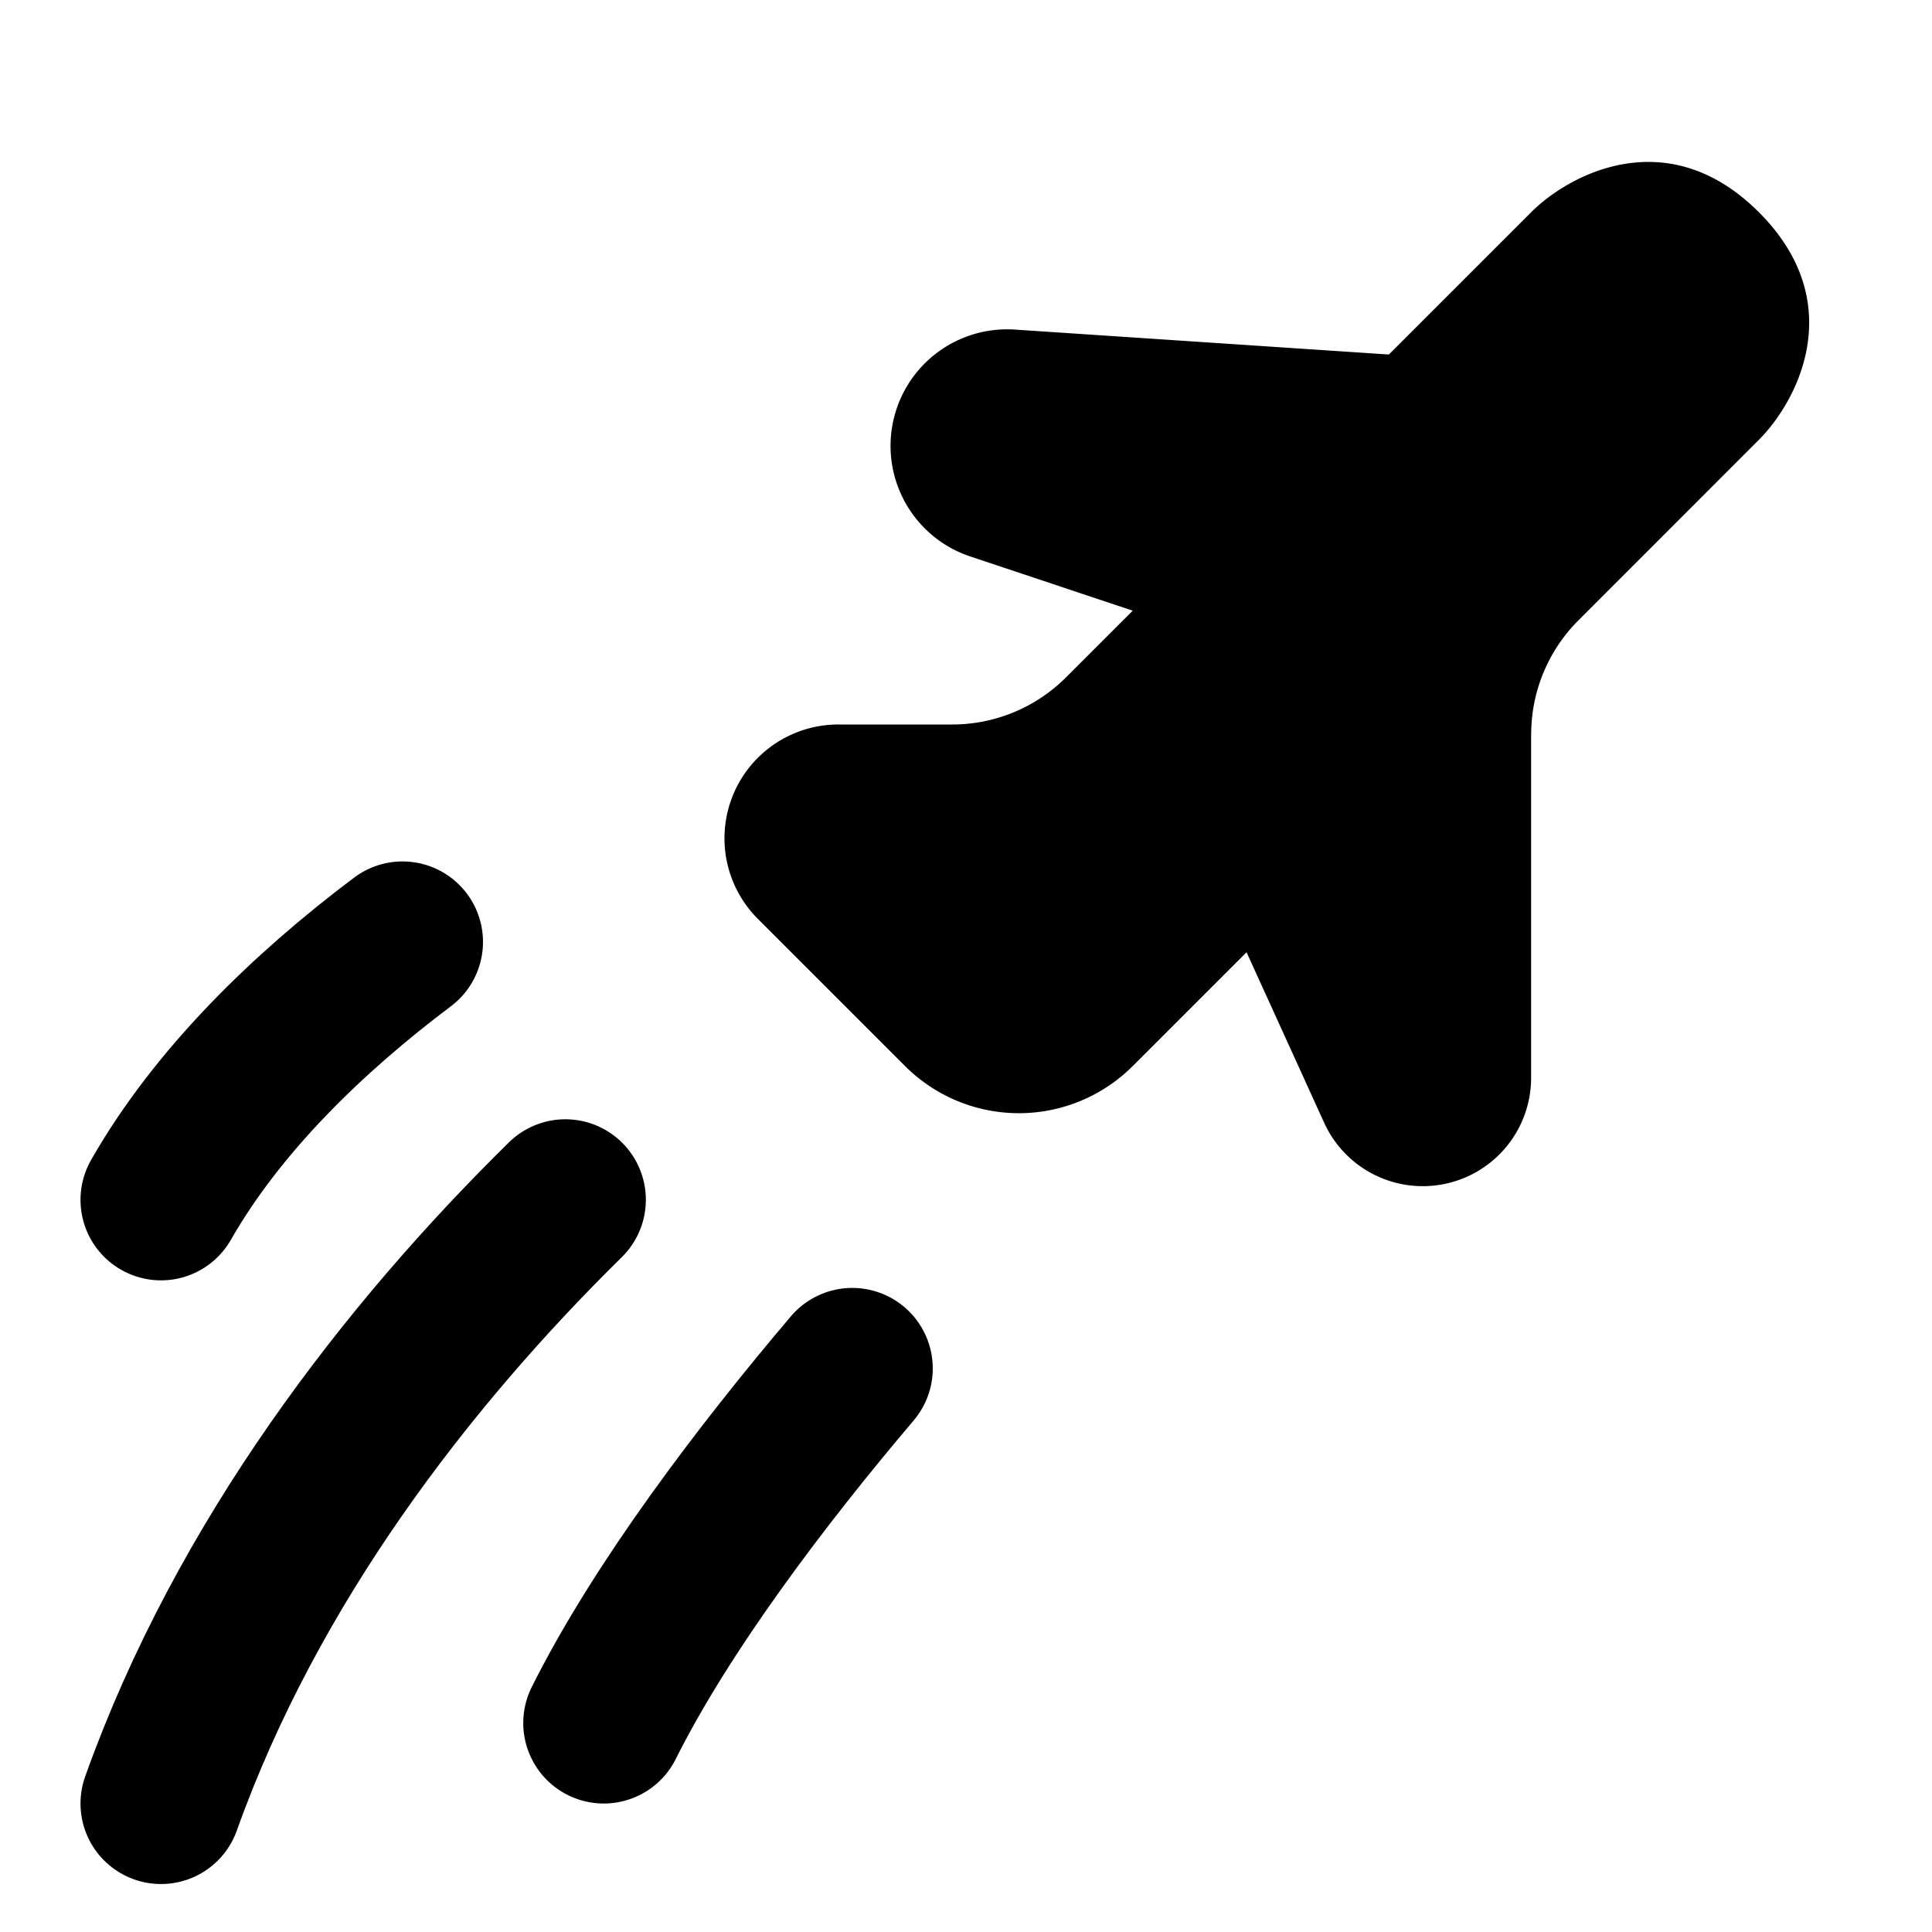 <?xml version="1.0" encoding="utf-8"?>
<svg width="800px" height="800px" viewBox="0 0 24 24" xmlns="http://www.w3.org/2000/svg" fill="none">
<g clip-path="url(#a)">
<path fill="#000000" d="M19.02 9.121v4.271a1.346 1.346 0 0 1-2.57.557l-.965-2.12-1.414 1.414a2 2 0 0 1-2.828 0l-1.829-1.829a1.414 1.414 0 0 1 1-2.414h1.414a2 2 0 0 0 1.415-.586l.828-.828-2.02-.674a1.448 1.448 0 0 1 .554-2.818l4.648.31 1.768-1.768c.471-.471 1.697-1.131 2.828 0 1.132 1.131.472 2.357 0 2.828l-2.242 2.243a2 2 0 0 0-.586 1.414z"/>
<path stroke="#000000" stroke-linecap="round" stroke-linejoin="round" stroke-width="2" d="M2 14.905c.705-1.234 1.825-2.32 3-3.204M2 22.404c1.072-3.002 3.055-5.564 5.023-7.5m.477 6.5c.721-1.442 1.96-3.077 3.087-4.405"/>
</g>
<defs>
<clipPath id="a">
<path fill="#ffffff" d="M0 0h24v24H0z"/>
</clipPath>
</defs>
</svg>